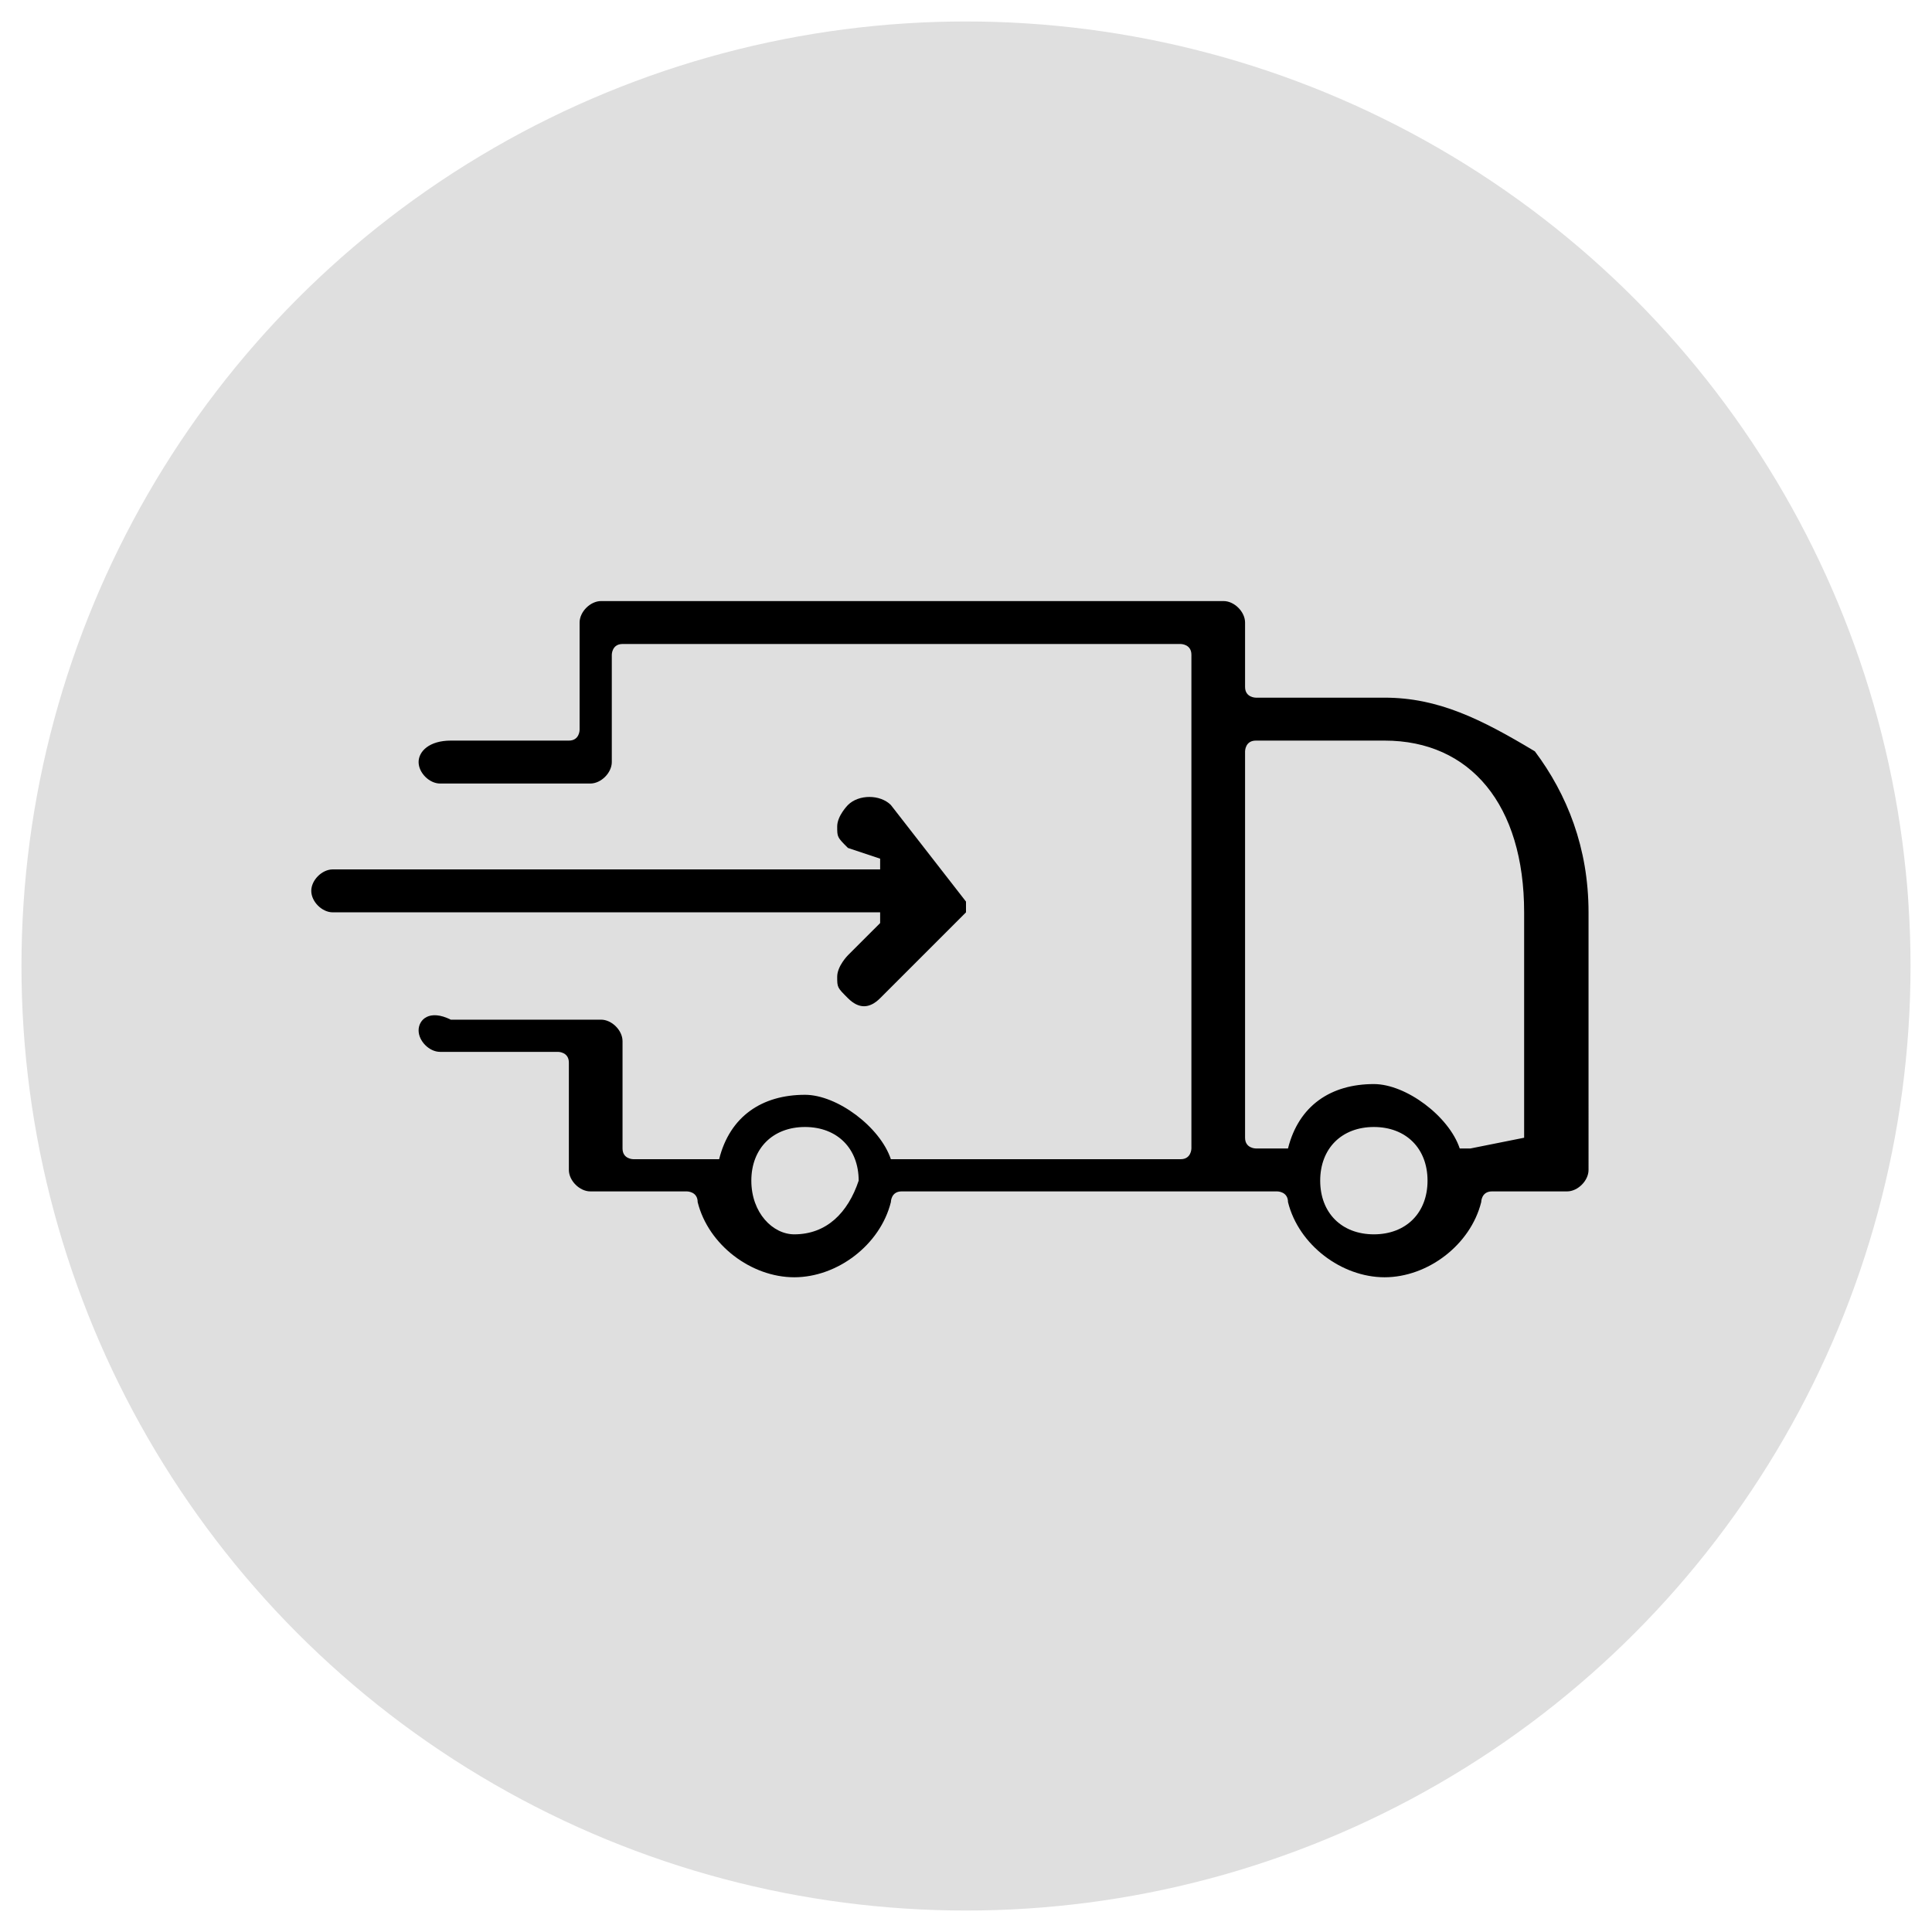 <svg xmlns="http://www.w3.org/2000/svg" xmlns:xlink="http://www.w3.org/1999/xlink" version="1.1" id="Capa_1" x="0px" y="0px" viewBox="0 0 18 18" style="enable-background:new 0 0 18 18;" xml:space="preserve" width="18"  height="18" >
<style type="text/css">
	.st0{fill:none;stroke:#000000;stroke-width:0.721;stroke-linecap:round;stroke-linejoin:round;stroke-miterlimit:10;}
	.st1{fill:none;stroke:#000000;stroke-width:0.745;stroke-linecap:round;stroke-linejoin:round;stroke-miterlimit:10;}
	.st2{fill:#FFFFFF;}
	.st3{fill:#EA7304;}
	.st4{fill:none;stroke:#000000;stroke-width:0.67;stroke-linecap:round;stroke-linejoin:round;stroke-miterlimit:10;}
	.st5{fill:#DFDFDF;}
	.st6{fill:none;stroke:#000000;stroke-width:0.582;stroke-linecap:round;stroke-linejoin:round;stroke-miterlimit:10;}
	.st7{fill:none;stroke:#000000;stroke-width:0.855;stroke-linecap:round;stroke-linejoin:round;stroke-miterlimit:10;}
	.st8{fill:none;stroke:#FFFFFF;stroke-width:0.59;stroke-linecap:round;stroke-linejoin:round;stroke-miterlimit:10;}
	.st9{fill:none;stroke:#FFFFFF;stroke-width:0.592;stroke-linecap:round;stroke-linejoin:round;stroke-miterlimit:10;}
</style>
<g>
	<circle class="st5" cx="9" cy="9" r="8.8"/>
	<g>
		<g>
			<path d="M12.9,6.5h-1.2c0,0-0.1,0-0.1-0.1V5.8c0-0.1-0.1-0.2-0.2-0.2H5.6c-0.1,0-0.2,0.1-0.2,0.2v1c0,0,0,0.1-0.1,0.1H4.2     C4,6.9,3.9,7,3.9,7.1c0,0.1,0.1,0.2,0.2,0.2h1.4c0.1,0,0.2-0.1,0.2-0.2v-1c0,0,0-0.1,0.1-0.1h5.2c0,0,0.1,0,0.1,0.1v4.6     c0,0,0,0.1-0.1,0.1H8.4c0,0,0,0,0,0c0,0-0.1,0-0.1,0c-0.1-0.3-0.5-0.6-0.8-0.6c-0.4,0-0.7,0.2-0.8,0.6c0,0,0,0-0.1,0c0,0,0,0,0,0     H5.9c0,0-0.1,0-0.1-0.1v-1c0-0.1-0.1-0.2-0.2-0.2H4.2C4,9.4,3.9,9.5,3.9,9.6c0,0.1,0.1,0.2,0.2,0.2h1.1c0,0,0.1,0,0.1,0.1v1     c0,0.1,0.1,0.2,0.2,0.2h0.9c0,0,0.1,0,0.1,0.1c0.1,0.4,0.5,0.7,0.9,0.7c0.4,0,0.8-0.3,0.9-0.7c0,0,0-0.1,0.1-0.1h3.5     c0,0,0.1,0,0.1,0.1c0.1,0.4,0.5,0.7,0.9,0.7c0.4,0,0.8-0.3,0.9-0.7c0,0,0-0.1,0.1-0.1h0.7c0.1,0,0.2-0.1,0.2-0.2V8.5     c0-0.6-0.2-1.1-0.5-1.5C13.8,6.7,13.4,6.5,12.9,6.5z M7.4,11.5C7.2,11.5,7,11.3,7,11c0-0.3,0.2-0.5,0.5-0.5     c0.3,0,0.5,0.2,0.5,0.5C7.9,11.3,7.7,11.5,7.4,11.5z M12.8,11.5c-0.3,0-0.5-0.2-0.5-0.5c0-0.3,0.2-0.5,0.5-0.5     c0.3,0,0.5,0.2,0.5,0.5C13.3,11.3,13.1,11.5,12.8,11.5z M14.2,10.6C14.2,10.7,14.2,10.7,14.2,10.6l-0.5,0.1c0,0-0.1,0-0.1,0     c-0.1-0.3-0.5-0.6-0.8-0.6c-0.4,0-0.7,0.2-0.8,0.6c0,0,0,0-0.1,0h-0.2c0,0-0.1,0-0.1-0.1V7c0,0,0-0.1,0.1-0.1h1.2     c0.8,0,1.3,0.6,1.3,1.6V10.6z"/>
			<path d="M9,8.5C9,8.5,9,8.5,9,8.5C9,8.5,9,8.5,9,8.5C9,8.5,9,8.4,9,8.5C9,8.4,9,8.4,9,8.5C9,8.4,9,8.4,9,8.5C9,8.4,9,8.4,9,8.5     C9,8.4,9,8.4,9,8.5c0-0.1,0-0.1,0-0.1c0,0,0,0,0,0c0,0,0,0,0,0c0,0,0,0,0,0c0,0,0,0,0,0c0,0,0,0,0,0c0,0,0,0,0,0c0,0,0,0,0,0     c0,0,0,0,0,0c0,0,0,0,0,0c0,0,0,0,0,0L8.3,7.5C8.2,7.4,8,7.4,7.9,7.5c0,0-0.1,0.1-0.1,0.2c0,0.1,0,0.1,0.1,0.2L8.2,8     c0,0,0,0,0,0.1c0,0,0,0-0.1,0h-5C3,8.1,2.9,8.2,2.9,8.3c0,0.1,0.1,0.2,0.2,0.2h5c0,0,0,0,0.1,0c0,0,0,0.1,0,0.1L7.9,8.9     c0,0,0,0,0,0c0,0-0.1,0.1-0.1,0.2c0,0.1,0,0.1,0.1,0.2c0.1,0.1,0.2,0.1,0.3,0L9,8.5L9,8.5C9,8.5,9,8.5,9,8.5L9,8.5     C9,8.5,9,8.5,9,8.5z"/>
		</g>
	</g>
</g>
<div xmlns="" mx-name="view-image-info"/></svg>